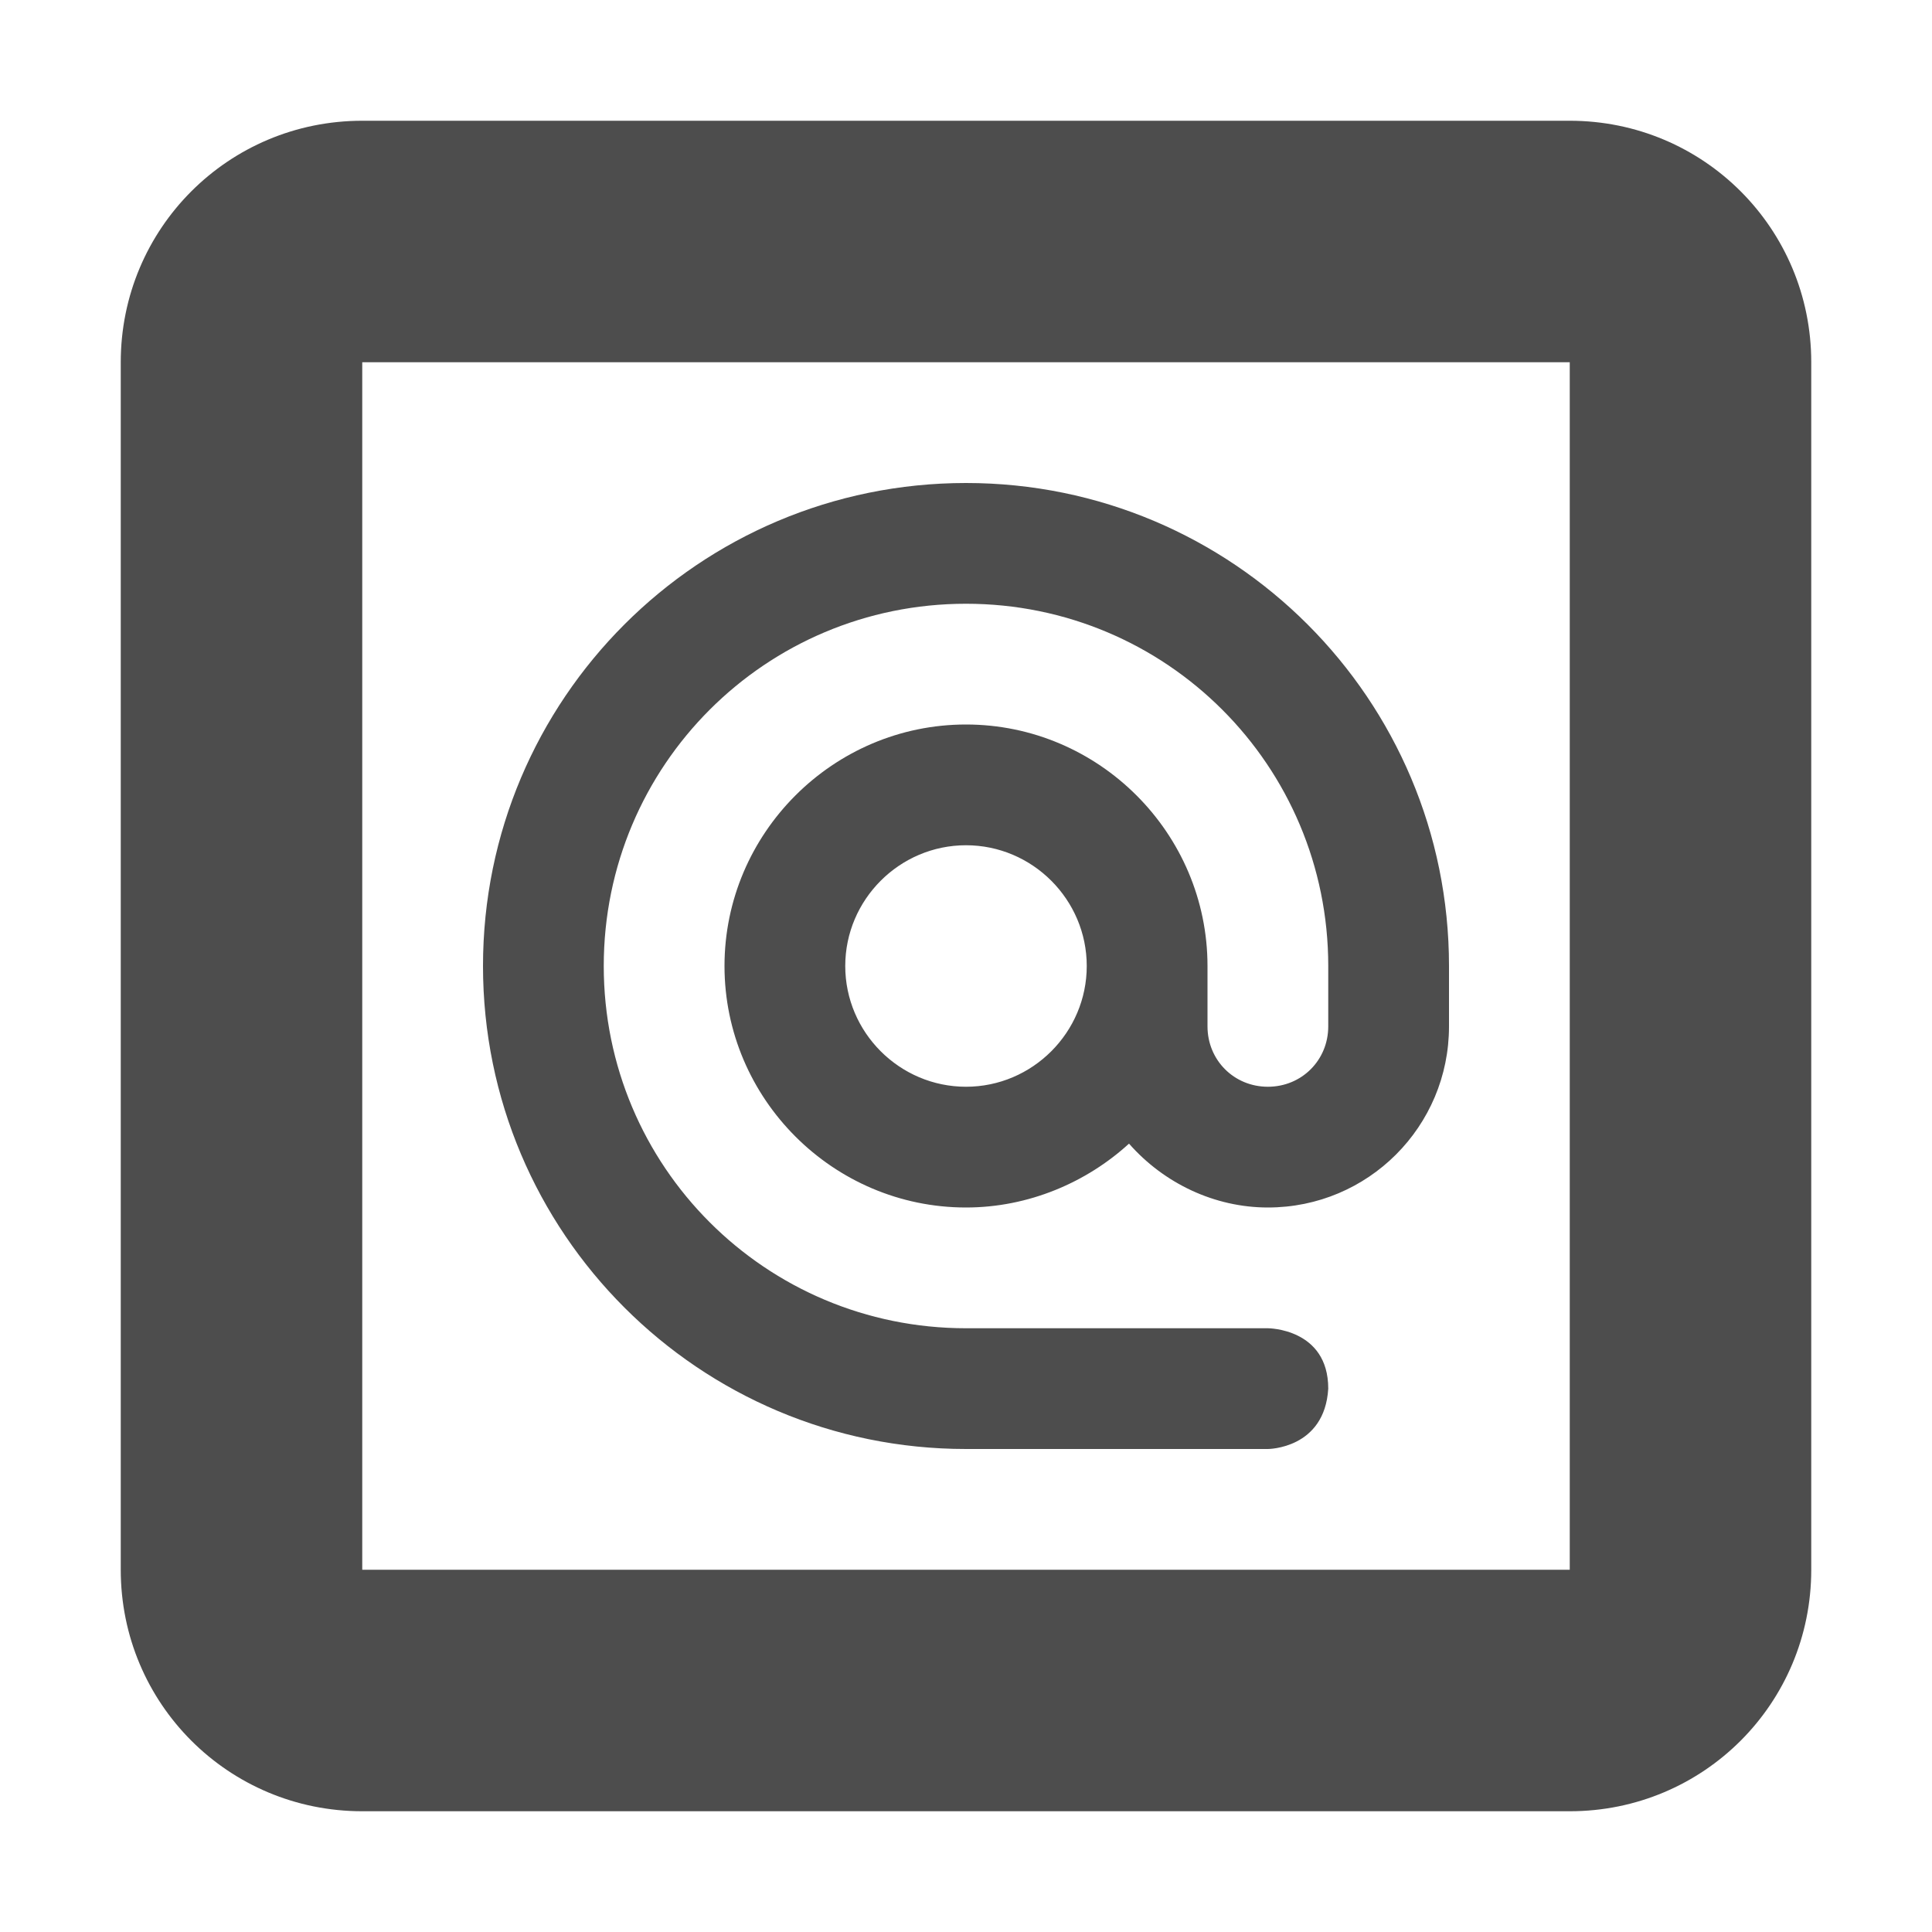 <?xml version="1.0" encoding="UTF-8" standalone="no"?>
<!-- Created with Inkscape (http://www.inkscape.org/) -->

<svg
   width="16"
   height="16"
   viewBox="0 0 16 16"
   version="1.1"
   id="svg5"
   inkscape:version="1.2.2 (1:1.2.2+202305151914+b0a8486541)"
   sodipodi:docname="address-book-new-symbolic.svg"
   xmlns:inkscape="http://www.inkscape.org/namespaces/inkscape"
   xmlns:sodipodi="http://sodipodi.sourceforge.net/DTD/sodipodi-0.dtd"
   xmlns="http://www.w3.org/2000/svg"
   xmlns:svg="http://www.w3.org/2000/svg">
  <sodipodi:namedview
     id="namedview7"
     pagecolor="#ffffff"
     bordercolor="#000000"
     borderopacity="0.25"
     inkscape:showpageshadow="2"
     inkscape:pageopacity="0.0"
     inkscape:pagecheckerboard="0"
     inkscape:deskcolor="#d1d1d1"
     inkscape:document-units="px"
     showgrid="false"
     inkscape:zoom="51.875"
     inkscape:cx="8"
     inkscape:cy="8"
     inkscape:window-width="1920"
     inkscape:window-height="1008"
     inkscape:window-x="0"
     inkscape:window-y="0"
     inkscape:window-maximized="1"
     inkscape:current-layer="svg5" />
  <defs
     id="defs2" />
  <path
     id="path902"
     style="fill:#4d4d4d;fill-opacity:1"
     d="M 3 1 C 1.892 1 1 1.892 1 3 L 1 13 C 1 14.108 1.892 15 3 15 L 13 15 C 14.108 15 15 14.108 15 13 L 15 3 C 15 1.892 14.108 1 13 1 L 3 1 z M 3 3 L 13 3 L 13 13 L 3 13 L 3 3 z M 8 4 C 5.79 4 4 5.79 4 8 C 4 10.21 5.79 12 8 12 L 10.5 12 C 10.5 12 10.97 12 11 11.5 C 11 11 10.5 11 10.5 11 L 8 11 C 6.34 11 5 9.66 5 8 C 5 6.34 6.34 5 8 5 C 9.66 5 11 6.34 11 8 L 11 8.5 C 11 8.78 10.78 9 10.5 9 C 10.22 9 10 8.78 10 8.5 L 10 8 C 10 6.9 9.1 6 8 6 C 6.9 6 6 6.9 6 8 C 6 9.1 6.9 10 8 10 C 8.52 10 9 9.791 9.35 9.471 C 9.64 9.801 10.06 10 10.5 10 C 11.33 10 12 9.33 12 8.5 L 12 8 C 12 5.79 10.21 4 8 4 z M 8 7 C 8.55 7 9 7.45 9 8 C 9 8.55 8.55 9 8 9 C 7.45 9 7 8.55 7 8 C 7 7.45 7.45 7 8 7 z " />
</svg>
